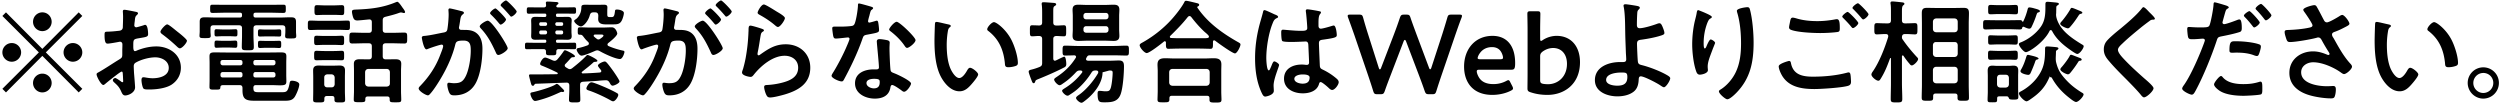 <svg xmlns="http://www.w3.org/2000/svg" width="490" height="21"><path fill-rule="evenodd" d="M486.728 19.326c-1.672 0-3.058-1.389-3.058-3.064a3.054 3.054 0 0 1 3.058-3.063 3.054 3.054 0 0 1 3.058 3.063 3.07 3.07 0 0 1-3.058 3.064m0-5.025a1.964 1.964 0 0 0-1.958 1.961c0 1.08.88 1.962 1.958 1.962a1.964 1.964 0 0 0 1.958-1.962 1.936 1.936 0 0 0-1.958-1.961m-6.78-1.124c-.704 0-.682-.309-.726-.838-.264-2.578-1.166-4.672-3.256-6.281-.132-.088-.198-.176-.198-.33 0-.419.88-1.389 1.32-1.389.484 0 2.332 1.389 3.388 3.416.616 1.168 1.298 3.262 1.298 4.584 0 .419-.22.529-.594.639a4.6 4.6 0 0 1-1.232.199m-9.614 4.716c-1.628 0-2.904-1.476-3.63-2.821-1.1-2.072-1.276-4.848-1.276-7.184 0-.353.066-3.152.11-3.35.022-.177.154-.243.308-.243.286 0 1.914.419 2.288.485.176.044.484.088.484.309 0 .132-.088.176-.22.286-.308.242-.33.683-.396 1.058a16.5 16.5 0 0 0-.176 2.336c0 1.477.132 3.218.704 4.606.264.617.99 1.918 1.76 1.918.616 0 1.254-.97 1.518-1.455.132-.22.308-.551.594-.551.462 0 1.584.904 1.584 1.3 0 .419-.99 1.565-1.298 1.918-.638.727-1.32 1.388-2.354 1.388m-11.739-3.835c-1.078-.749-3.322-1.851-5.214-1.851-1.145 0-2.354.683-2.354 1.962 0 2.27 3.366 2.732 5.06 2.732.506 0 .946-.044 1.232-.044.44 0 .506.309.506.705 0 .419-.066.926-.22 1.345-.11.286-.286.375-.748.375-1.144 0-2.684-.221-3.784-.507-2.289-.573-4.357-1.896-4.357-4.496 0-2.623 2.178-4.21 4.643-4.21.99 0 1.848.265 2.75.639.066.023.154.067.242.067.11 0 .242-.067.242-.199 0-.11-.088-.242-.132-.33a35 35 0 0 1-1.276-2.138c-.198-.353-.352-.771-.836-.771-.11 0-.176.044-.286.066-1.078.308-4.137.837-5.215.837-.484 0-.594-.176-.792-.793-.11-.353-.264-.794-.264-1.168 0-.353.242-.375.528-.397 1.408-.044 3.037-.176 4.401-.485.242-.066.528-.132.528-.441 0-.33-1.364-2.314-1.651-2.688-.065-.111-.154-.221-.154-.353 0-.441 1.827-.904 2.135-.904s.418.155.55.397c.484.838.902 1.697 1.364 2.557.132.242.286.418.594.418.418 0 1.98-.925 2.398-1.19.154-.11.418-.264.594-.264.44 0 1.408 1.322 1.408 1.719 0 .242-.374.419-.66.573-.77.396-1.21.639-2.024.947-.286.111-.726.199-.726.596 0 .33.22.573.374.837.946 1.697 1.914 3.46 3.19 4.849.154.154.352.396.352.617 0 .484-1.1 1.454-1.562 1.454-.242 0-.572-.286-.836-.463M443.789 3.722a19 19 0 0 0-1.518-1.763c-.066-.066-.176-.176-.176-.286 0-.265.814-.904 1.078-.904.242 0 2.024 1.961 2.024 2.226 0 .33-.814.992-1.078.992-.132 0-.242-.155-.33-.265m-1.958 1.653c-.132 0-.22-.132-.308-.242-.484-.617-.968-1.212-1.518-1.763-.066-.067-.198-.199-.198-.309 0-.287.88-.882 1.078-.882.242 0 2.024 1.962 2.024 2.226 0 .331-.814.97-1.078.97m-6.468 1.763c-.638.132-.704.243-.902.86-.99 2.975-2.618 6.986-4.093 9.719-.286.529-.462.837-.792.837-.352 0-1.87-.705-1.87-1.19 0-.22.242-.551.374-.727 1.386-1.984 3.036-5.818 3.895-8.154.043-.133.176-.463.176-.573 0-.221-.176-.331-.397-.331-.308 0-1.276.11-1.958.11-.44 0-.792.022-.924-.397-.088-.286-.176-1.278-.176-1.608 0-.243.066-.397.33-.397.198 0 1.122.088 2.068.088 1.409 0 1.739-.022 1.937-.353.264-.44.792-3.371.814-4.011.022-.33.022-.551.242-.551.198 0 1.65.441 1.936.529.198.066.814.221.814.463 0 .11-.132.177-.198.221-.33.198-.352.286-.506.771-.066.242-.528 1.851-.528 1.961 0 .199.154.331.33.331.396 0 2.112-.639 2.552-.815.154-.067.308-.111.462-.111.44 0 .44 1.345.44 1.675 0 .375-.044.683-.418.794-1.078.352-2.486.639-3.608.859m-13.469-3.284a1 1 0 0 0-.594.265q-.825.595-1.65 1.256c-1.232 1.014-2.486 2.028-3.63 3.13-.418.396-.902.837-.902 1.256 0 .551.726 1.344 1.1 1.741 1.254 1.344 2.618 2.578 3.982 3.791.374.33 1.892 1.564 1.892 2.005 0 .529-1.342 1.785-1.87 1.785-.242 0-.55-.397-.682-.573-.836-.992-1.76-1.917-2.662-2.843-1.188-1.19-2.398-2.38-3.476-3.658-.616-.706-1.056-1.345-1.056-2.336 0-.551.154-1.08.484-1.521.55-.727 2.068-1.961 2.838-2.579 1.298-1.079 3.08-2.578 4.114-3.9.088-.111.198-.265.33-.265.286 0 .924.749 1.166.992.198.198 1.078 1.014 1.078 1.256 0 .22-.308.198-.462.198m-16.308 5.797c-1.364-.97-2.618-2.094-3.388-3.593-.066-.088-.132-.154-.242-.154-.132 0-.198.066-.242.154-1.012 2.138-4.004 4.166-4.642 4.166-.418 0-1.364-1.168-1.364-1.565 0-.243.242-.309.528-.419 1.408-.595 2.816-1.675 3.718-2.931.99-1.366.946-2.865.946-4.496 0-.308.088-.463.418-.463.242 0 1.298.11 1.584.132.242.045.638.045.638.287 0 .132-.198.242-.308.309-.154.088-.176.176-.198.352 0 .397-.022.794-.022 1.19-.022.066-.022.154-.022.221 0 .22.022.352.066.573.616 2.49 2.97 4.055 5.038 5.311.242.132.308.22.308.331 0 .418-.792 1.52-1.254 1.52-.286 0-1.276-.727-1.562-.925m1.848-6.656c-.484.749-.99 1.477-1.584 2.16-.154.176-.308.396-.55.396-.308 0-1.496-.506-1.496-.903 0-.154.198-.375.308-.485.55-.639 1.254-1.609 1.672-2.358.066-.132.132-.265.286-.265.264 0 1.298.485 1.606.595.154.067.462.177.462.353 0 .132-.132.176-.22.198-.264.066-.33.088-.484.309m-8.36.132c-.22.661-.572 1.521-.924 2.226-.088.154-.22.264-.418.264-.264 0-.77-.22-1.034-.352-.044 0-.066-.022-.11-.022-.132 0-.198.088-.242.198-.022.221-.11.331-.506.331-.594 0-1.211-.044-1.827-.044h-2.948c-.616 0-1.232.044-1.848.044-.55 0-.528-.221-.528-.926 0-.683 0-.903.528-.903.616 0 1.232.022 1.848.022h2.948c.616 0 1.233-.022 1.849-.022.176 0 .374 0 .462.198.044.088.11.11.132.11s.066.022.11-.066c.352-.727.638-1.543.836-2.314.066-.22.088-.419.374-.419.198 0 .704.11.902.177.66.176 1.144.308 1.144.55 0 .177-.242.243-.374.265-.176.066-.242.286-.374.683m-4.026-.33c-.529 0-1.035-.045-1.563-.045h-1.76c-.528 0-1.056.045-1.562.045s-.484-.243-.484-.904c0-.683-.022-.926.506-.926.44 0 .99.044 1.54.044h1.76c.55 0 1.101-.044 1.541-.044.506 0 .506.243.506.926 0 .661.022.904-.484.904m-9.132 16.352c0 .595-.264.595-1.122.595-.77 0-1.122.022-1.122-.551v-.352c0-.353-.154-.507-.506-.507h-3.763c-.352 0-.506.154-.506.507v.286c0 .617-.22.617-1.1.617s-1.144 0-1.144-.617c0-.859.044-1.697.044-2.556V4.604c0-.661-.022-1.323-.022-2.006 0-.793.22-1.058 1.034-1.058.506 0 1.012.022 1.518.022h4.137c.484 0 .99-.022 1.474-.022.814 0 1.078.221 1.078 1.058 0 .661-.044 1.345-.044 2.006v11.967c0 .859.044 1.719.044 2.578m-2.2-14.92c-.044-.375-.22-.573-.616-.617h-3.63c-.375.044-.573.242-.617.617v1.477c.044.396.242.573.617.617h3.63c.396-.044.572-.221.616-.617zm0 4.606c-.044-.375-.22-.595-.616-.595h-3.63c-.375 0-.573.22-.617.595v1.719c.044.375.242.573.617.617h3.63c.396-.044.572-.242.616-.617zm0 4.871c-.044-.375-.22-.573-.616-.617h-3.63c-.375.044-.573.242-.617.617v2.005c.044.375.242.573.617.617h3.63c.396-.044.572-.242.616-.617zm-8.097-2.623c.132.132.33.309.33.485 0 .419-.858 1.256-1.232 1.256-.198 0-.33-.154-.44-.308a14 14 0 0 1-1.188-1.565c-.044-.044-.088-.088-.154-.088-.11 0-.154.11-.154.198v5.223c0 1.036.066 2.072.066 3.108 0 .661-.242.683-1.144.683-.88 0-1.122-.022-1.122-.661 0-1.036.044-2.072.044-3.13V11.48c0-.044-.022-.11-.088-.11-.044 0-.088.044-.088.066-.55 1.498-.99 2.644-1.826 3.989-.132.198-.22.396-.484.396-.418 0-1.342-.771-1.342-1.212 0-.22.198-.507.33-.683 1.254-1.851 2.288-4.518 2.948-6.656 0-.066.022-.132.022-.176 0-.308-.22-.419-.484-.419h-.044c-.638 0-1.276.066-1.716.066-.506 0-.484-.33-.484-1.101 0-.816-.022-1.102.506-1.102.462 0 1.056.044 1.694.044h.44c.44 0 .616-.177.616-.617V2.29c0-.507 0-1.036-.066-1.499-.022-.066-.022-.132-.022-.198 0-.265.176-.309.374-.309.286 0 1.54.132 1.87.176.176.022.484.045.484.287 0 .132-.088.176-.242.308-.22.177-.242.596-.242 1.235v1.675c0 .44.198.617.616.617h.22c.638 0 1.232-.044 1.694-.044.528 0 .506.286.506 1.102 0 .771.022 1.101-.484 1.101-.44 0-1.078-.066-1.716-.066h-.22c-.418 0-.594.177-.616.595 0 .221.022.309.154.485.836 1.212 1.694 2.248 2.684 3.328m-11.017-7.824c-.418-.507-.858-.947-1.298-1.41-.088-.066-.22-.198-.22-.287 0-.286.836-.925 1.078-.925.22 0 2.068 1.895 2.068 2.16 0 .33-.77 1.013-1.056 1.013-.132 0-.33-.264-.572-.551m-1.43 2.248c-.132 0-.264-.176-.528-.507-.418-.484-.88-.969-1.342-1.432-.066-.066-.22-.198-.22-.309 0-.264.836-.925 1.056-.925.242 0 2.09 1.895 2.09 2.182 0 .33-.77.991-1.056.991m-6.402.97c-1.43 0-4.488-.132-5.764-.639-.198-.088-.352-.243-.352-.463 0-.242.154-.881.198-1.146.088-.397.132-.771.528-.771.198 0 .484.088.66.132 1.342.419 2.772.551 4.18.551 1.188 0 2.376-.132 3.542-.353.088-.022.198-.022.286-.022.506 0 .55.816.55 1.763 0 .551-.066.684-.484.75-.968.132-2.354.198-3.344.198m-1.364 8.551c2.112 0 4.51-.22 6.578-.771.088-.022.242-.066.33-.066.374 0 .374.44.418.727.022.22.066.881.066 1.102 0 .397-.132.661-.55.793-1.144.375-5.28.639-6.6.639-2.288 0-4.752-.308-6.16-2.314-.352-.485-.858-1.542-.858-2.138 0-.55 1.98-1.057 2.002-1.057.286 0 .352.198.396.44.462 2.314 2.31 2.645 4.378 2.645m-16.87 4.43c-.352 0-1.628-1.08-1.628-1.543 0-.176.198-.308.33-.375 1.254-.771 2.376-2.115 2.992-3.438.814-1.741 1.012-3.68 1.012-5.553 0-2.028-.176-4.21-.77-6.149a1.3 1.3 0 0 1-.044-.287c0-.484 1.804-.705 2.046-.705.418 0 .462.265.55.595.462 1.763.682 4.518.682 6.347 0 3.813-.638 7.053-3.41 9.874-.352.352-1.254 1.234-1.76 1.234m-4.004-10.535c.11-.242.506-1.19.77-1.19.198 0 .858.397.858.683 0 .067-.33.838-.528 1.367l-.198.529c-.308.837-.726 1.851-.726 2.733 0 .308.044.551.044.705 0 .617-1.166.881-1.584.881-.484 0-.638-.396-.77-.815-.484-1.433-.726-3.614-.726-5.135 0-1.455.176-3.108.506-4.518.132-.551.286-1.08.374-1.631.022-.154.088-.551.286-.551.066 0 1.034.397 1.188.463.484.22 1.496.639 1.496.881 0 .133-.154.243-.264.287-.22.154-.286.198-.418.441-.264.485-.506 1.3-.638 1.851a11.6 11.6 0 0 0-.286 2.468c0 .177-.022 1.124.22 1.124.176 0 .308-.352.396-.573m-9.147 7.78c-.616-.419-3.124-1.741-3.784-1.741-.44 0-.396.507-.418.683-.044.86-.242 1.697-.924 2.27-.88.727-2.134.97-3.256.97-1.937 0-4.401-.86-4.401-3.174 0-2.622 2.729-3.548 4.907-3.548h.44c.374 0 .792.022.792-.529 0-.22-.044-.948-.066-1.234-.044-1.389-.11-2.755-.132-4.121-.022-1.433-.022-3.527-.286-4.893a1.3 1.3 0 0 1-.044-.286c0-.221.198-.265.396-.265.33 0 2.002.265 2.376.353.154.044.418.11.418.33 0 .133-.11.243-.198.331-.264.242-.286.441-.308.837-.044.75-.066 1.477-.066 2.204 0 .375.132.639.55.639.792 0 2.574-.551 3.344-.837.176-.066.352-.132.528-.132.308 0 .44.33.594.661.132.33.374.903.374 1.234 0 .286-.154.375-1.232.683-1.056.287-2.156.485-3.256.639-.572.066-.88.155-.88.816 0 .485.11 3.151.176 3.504.088.573.462.573 1.012.727 1.496.397 3.652 1.234 4.95 2.05.154.11.374.264.374.463 0 .462-.836 1.763-1.232 1.763-.198 0-.572-.287-.748-.397m-7.634-2.49c-.902 0-2.949.198-2.949 1.454 0 .926 1.453 1.124 2.157 1.124 1.21 0 2.002-.352 2.002-1.697 0-.859-.264-.881-1.21-.881m-14.43 4.385c-1.298 0-2.376-.198-3.3-.507-.506-.154-.638-.308-.638-.771 0-.286.022-2.005.022-2.997V5.728c0-.992-.044-2.821-.044-2.976 0-.462.132-.55.638-.55h1.276c.506 0 .638.088.638.55 0 .155-.044 1.984-.044 2.976v1.829c0 .308.044.463.176.463.066 0 .198-.066.352-.177a5.03 5.03 0 0 1 2.706-.815c2.794 0 4.576 2.028 4.576 5.157 0 4.408-3.19 6.413-6.358 6.413m1.1-9.19c-.77 0-1.452.265-2.046.683-.396.309-.506.507-.506.992v4.606c0 .507.132.661.638.75q.396.066.924.066c1.87 0 3.696-1.411 3.696-3.989 0-1.984-1.144-3.108-2.706-3.108m-8.2 4.254h-6.226c-.396 0-.55.066-.55.33 0 .309.22.86.462 1.234.506.794 1.386 1.257 2.816 1.257.902 0 1.76-.221 2.464-.595.198-.111.352-.177.44-.177.176 0 .264.155.418.463l.374.727c.088.177.132.309.132.419 0 .198-.132.309-.44.463-.99.507-2.31.815-3.608.815-3.916 0-5.544-2.578-5.544-5.553 0-3.416 2.156-6.017 5.566-6.017 2.816 0 4.444 1.939 4.444 5.333 0 1.124-.176 1.301-.748 1.301m-1.936-3.372c-.352-.683-.968-1.058-1.848-1.058-1.078 0-1.892.463-2.42 1.234-.198.265-.396.705-.396.904 0 .176.154.242.506.242h3.894c.396 0 .55-.066.572-.286 0-.287-.132-.706-.308-1.036m-9.059-3.394-2.684 7.846c-.352 1.035-.66 1.961-1.012 3.085-.176.551-.286.639-.858.639h-.55c-.572 0-.682-.088-.88-.617-.396-1.168-.748-2.094-1.122-3.085l-2.53-6.656c-.066-.176-.154-.287-.242-.287s-.154.089-.242.287l-2.552 6.656c-.396 1.035-.748 1.939-1.144 3.085-.198.529-.308.617-.88.617h-.528c-.572 0-.682-.088-.858-.639-.352-1.146-.66-2.05-1.012-3.108l-2.662-7.801c-.374-1.058-.726-2.072-1.232-3.438a1 1 0 0 1-.088-.375c0-.198.154-.242.506-.242h1.694c.572 0 .682.088.836.639.352 1.278.638 2.204.968 3.239l2.09 6.568c.066.198.132.287.22.287.066 0 .154-.089.22-.265l2.486-6.479c.418-1.102.77-2.05 1.21-3.372.198-.529.308-.617.88-.617h.352c.572 0 .682.088.858.639.44 1.3.814 2.27 1.21 3.35l2.42 6.457c.066.176.132.265.22.265.066 0 .154-.089.22-.287l2.134-6.546c.33-1.035.616-1.961.99-3.239.154-.551.264-.639.836-.639h1.54c.352 0 .506.044.506.242 0 .088-.022.22-.088.375-.528 1.366-.858 2.358-1.232 3.416m-25.788 6.832c.88.441 1.628.925 2.376 1.542.264.221.572.463.572.838 0 .507-.77 1.521-1.276 1.521-.242 0-.44-.177-.616-.331-.242-.242-1.342-1.212-1.628-1.212-.22 0-.286.176-.331.353-.395 1.41-1.87 1.851-3.19 1.851-1.76 0-3.674-.838-3.674-2.865 0-1.984 1.738-2.777 3.454-2.777q.429 0 .858.066h.154c.308 0 .44-.176.44-.463 0-.551-.11-2.644-.132-3.284-.022-.22.022-.837-.528-.837-.176 0-1.738.088-2.618.088h-.286c-.55 0-1.474-.022-1.672-.176-.198-.132-.22-1.389-.22-1.675s.022-.551.352-.551c.264 0 2.222.22 3.366.22h.352c.528 0 1.034-.044 1.034-.529 0-.462-.176-2.6-.264-3.151 0-.066-.022-.154-.022-.221 0-.198.088-.308.308-.308.374 0 2.003.286 2.443.397.11.022.22.066.22.198 0 .198-.132.242-.242.441-.133.22-.242.595-.242 1.564v.618c0 .308.132.572.462.572.374 0 1.804-.418 2.2-.55.088-.022.242-.067.33-.067.44 0 .594 1.521.594 1.852 0 .418-.154.573-2.75.925-.484.066-.748.155-.748.706 0 .44.154 3.812.176 4.385.044.573.264.617.748.86m-4.159.859c-.506 0-1.584.177-1.584.86 0 .705 1.056.947 1.606.947.836 0 1.386-.308 1.386-1.212 0-.573-.99-.595-1.408-.595M249.163 13c.11-.242.33-.969.594-.969.242 0 .946.441.946.705 0 .309-1.078 2.733-1.078 4.011 0 .353.044.705.044 1.058 0 .859-1.562 1.124-1.672 1.124-.374 0-.55-.419-.704-.727-.99-2.116-1.298-4.452-1.298-6.788 0-2.138.264-4.099.77-6.171.242-.97.55-1.918.792-2.887.022-.154.088-.375.286-.375.154 0 .836.309 1.408.573.286.132.55.265.682.309.176.066.572.22.572.44 0 .133-.088.177-.198.221-.506.242-.638.441-.902 1.124-.748 1.851-1.21 4.694-1.21 6.7 0 .352.066 2.446.484 2.446.154 0 .264-.287.484-.794m-10.938-4.98c-.088-.066-.154-.11-.264-.11-.198 0-.22.198-.22.352v.419c0 .507-.022.881-.44.881-.704 0-1.43-.044-2.134-.044h-4.07c-.726 0-1.43.044-2.134.044-.462 0-.44-.484-.44-.969V8.35c0-.132-.066-.264-.22-.264-.088 0-.132.022-.176.066-.528.441-2.838 2.248-3.366 2.248-.462 0-1.386-1.08-1.386-1.543 0-.264.396-.441.594-.551 2.398-1.344 4.642-3.195 6.358-5.311.572-.683 1.364-1.741 1.782-2.535.066-.154.154-.308.352-.308.286 0 1.76.375 2.134.463.176.044.44.11.44.33 0 .155-.132.265-.264.309-.066.044-.11.088-.11.154 0 .044.022.066.044.11 1.958 2.887 4.796 4.937 7.81 6.656.44.242.616.331.616.551 0 .397-.66 1.741-1.078 1.741-.484 0-3.3-2.028-3.828-2.446m-1.826-1.521c-.088-.066-.154-.132-.242-.198-.924-.838-1.892-1.94-2.662-2.953-.088-.089-.176-.199-.352-.199-.154 0-.242.088-.352.199-1.078 1.366-2.178 2.468-3.41 3.68-.066.066-.088.11-.088.198 0 .155.132.221.264.221.506.022 1.012.044 1.54.044h4.07c1.43 0 1.782.022 1.782-.309 0-.198-.242-.396-.55-.683m-15.593 4.386c-.836 0-1.672-.044-2.486-.044h-4.709c-.33 0-.44.088-.594.352-.044.066-.066.133-.11.199a.6.6 0 0 0-.044.198c0 .22.176.286.374.309h4.379c.572 0 1.144-.045 1.694-.045.836 0 .99.419.99 1.169 0 1.388-.198 4.143-.638 5.399-.528 1.499-1.716 1.631-3.124 1.631-1.034 0-1.409.022-1.409-1.697 0-.265.023-.551.375-.551.198 0 .55.044.77.066.154.022.286.022.44.022.638 0 .814-.11 1.012-.727.198-.683.352-2.204.352-2.931 0-.419-.242-.397-.572-.419-.264.022-.396.11-1.406.353-.002 2.093-1.675 4.253-3.501 5.619-.176.133-.44.353-.638.353-.33 0-1.056-.595-1.056-.948 0-.198.308-.418.462-.529 1.43-.947 2.992-2.821 3.851-4.319a.6.6 0 0 0 .043-.199c0-.242-.175-.308-.373-.33h-.176c-.375 0-.573.088-.771.397a14.4 14.4 0 0 1-2.178 2.71c-.858.838-1.254 1.102-2.244 1.741a.5.5 0 0 1-.308.089c-.33 0-1.034-.64-1.034-.97 0-.198.352-.375.506-.485a12.6 12.6 0 0 0 3.366-3.019c.044-.066.088-.11.088-.199 0-.198-.176-.242-.33-.264h-.088c-.396 0-.55.066-.814.33-.792.86-1.628 1.609-2.574 2.226-.176.133-.44.331-.66.331-.352 0-1.056-.749-1.056-1.102 0-.198.22-.331.506-.529 1.562-1.036 2.706-2.138 3.718-3.724a.36.36 0 0 0 .066-.199c0-.198-.154-.286-.33-.308-.506.022-1.386.044-1.848.044-.484 0-.462-.353-.462-.97s-.022-.97.462-.97c.836 0 1.65.066 2.486.066h7.107c.814 0 1.65-.066 2.486-.066.484 0 .462.353.462.97s.022.97-.462.97m-1.408-3.857c0 .749-.396.992-1.1.992-.572 0-1.122-.044-1.672-.044h-3.609c-.55 0-1.1.044-1.65.044-.726 0-1.144-.221-1.144-.992 0-.419.044-.815.044-1.212V3.127c0-.419-.044-.815-.044-1.212 0-.771.396-.992 1.122-.992.55 0 1.1.044 1.672.044h3.609c.55 0 1.1-.044 1.65-.044.704 0 1.122.199 1.122.992 0 .397-.044.815-.044 1.212v2.689c0 .397.044.815.044 1.212m-2.134-3.967a.51.51 0 0 0-.528-.529h-3.851a.51.51 0 0 0-.528.529v.198c0 .309.22.529.528.529h3.851c.308 0 .528-.22.528-.529zm0 2.601a.51.51 0 0 0-.528-.529h-3.851a.51.51 0 0 0-.528.529v.22c0 .309.22.529.528.529h3.851c.308 0 .528-.22.528-.529zm-8.735 1.454c-.33 0-.99-.044-1.496-.066-.418.044-.594.198-.594.617v3.791c0 .22.088.441.33.441.088 0 .154-.045.22-.067s.286-.132.506-.242c.44-.22 1.012-.485 1.1-.485.33 0 .396 1.19.396 1.433 0 .33-.088.507-.374.661-1.562.815-3.542 1.675-5.192 2.336-.374.154-.44.22-.484.353-.088.242-.154.418-.33.418-.242 0-.308-.242-.484-.705-.11-.264-.506-1.322-.506-1.543 0-.308.308-.352.55-.418a11 11 0 0 0 1.562-.507c.418-.177.528-.353.528-.816v-4.65c0-.419-.154-.573-.594-.617-.462 0-.946.066-1.364.066-.462 0-.44-.308-.44-1.08 0-.815-.022-1.08.44-1.08.198 0 1.078.022 1.342.044.44-.022.616-.176.616-.617V2.73c0-.595 0-1.19-.066-1.741-.022-.066-.022-.176-.022-.264 0-.243.154-.287.374-.287.33 0 1.65.111 2.046.133.154.022.418.066.418.286 0 .154-.132.221-.33.353-.22.132-.242.374-.242 1.102v2.071c0 .441.176.617.594.617.506.022.99-.044 1.496-.044.44 0 .44.243.44 1.08 0 .794.022 1.08-.44 1.08m-10.852 6.061c-.704 0-.682-.309-.726-.838-.264-2.578-1.166-4.672-3.256-6.281-.132-.088-.198-.176-.198-.33 0-.419.88-1.389 1.32-1.389.484 0 2.332 1.389 3.388 3.416.616 1.168 1.298 3.262 1.298 4.584 0 .419-.22.529-.594.639a4.6 4.6 0 0 1-1.232.199m-9.614 4.716c-1.628 0-2.904-1.476-3.63-2.821-1.1-2.072-1.276-4.848-1.276-7.184 0-.353.066-3.152.11-3.35.022-.177.154-.243.308-.243.286 0 1.914.419 2.288.485.176.044.484.088.484.309 0 .132-.088.176-.22.286-.308.242-.33.683-.396 1.058a16.5 16.5 0 0 0-.176 2.336c0 1.477.132 3.218.704 4.606.264.617.99 1.918 1.76 1.918.616 0 1.254-.97 1.518-1.455.132-.22.308-.551.594-.551.462 0 1.584.904 1.584 1.3 0 .419-.99 1.565-1.298 1.918-.638.727-1.32 1.388-2.354 1.388m-10.754-8.904c-.682-1.035-1.76-2.093-2.75-2.843-.088-.066-.286-.198-.286-.352 0-.309 1.012-1.521 1.474-1.521.55 0 3.696 3.019 3.696 3.592 0 .529-1.254 1.521-1.65 1.521-.22 0-.374-.242-.484-.397m-2.97.529c0 .639.11 3.813.22 4.276.066.33.352.419.682.551.066.022.154.066.22.088.506.198 3.102 1.41 3.102 1.939 0 .353-.814 1.609-1.364 1.609-.22 0-.418-.198-.572-.308-.33-.243-1.408-1.014-1.76-1.014-.242 0-.33.308-.352.507-.264 1.609-1.562 2.16-3.058 2.16-1.782 0-3.872-.948-3.872-2.998 0-2.027 1.914-2.732 3.652-2.732h.572c.264 0 .462-.111.462-.375 0-.705-.33-3.901-.396-4.761 0-.11-.022-.198-.022-.308 0-.353.198-.485.528-.485.418 0 1.166.132 1.562.221.242.066.44.198.44.462 0 .044-.044.706-.044 1.168m-3.036 5.929c-.528 0-1.474.132-1.474.837 0 .683.88 1.036 1.452 1.036.792 0 1.144-.419 1.144-1.19 0-.441-.022-.683-1.122-.683m-2.332-7.648c-.968 2.711-2.222 5.334-3.586 7.846-.132.221-.198.309-.44.309-.484 0-1.958-.639-1.958-1.102 0-.199.286-.617.396-.794.902-1.476 1.958-3.504 2.618-5.091.11-.242.506-1.168.506-1.344a.296.296 0 0 0-.308-.286c-.176 0-1.87.22-2.376.22-.374 0-.462-.198-.55-.705-.044-.265-.154-1.058-.154-1.279 0-.286.154-.352.396-.352h1.012c.748 0 1.518-.022 2.266-.11.286-.044.484-.066.66-.353.33-.551.704-2.997.704-3.703 0-.154 0-.374.198-.374.242 0 2.068.529 2.42.639.11.044.352.11.352.264s-.154.243-.352.397c-.176.154-.33.926-.396 1.168-.066.176-.242.882-.242.992 0 .154.088.286.242.286s1.056-.264 1.254-.33a.8.8 0 0 1 .22-.044c.264 0 .286.396.33.661.044.308.11.859.11 1.168 0 .485-.264.529-2.288.904-.792.132-.77.286-1.034 1.013M150.96 19.105c-.484 0-.616-.198-.814-.617-.154-.33-.374-1.058-.374-1.432 0-.353.264-.375.55-.397a14.6 14.6 0 0 0 2.926-.441c1.562-.397 3.19-1.08 3.19-2.953 0-1.521-1.232-2.336-2.64-2.336-2.31 0-4.642 1.939-6.028 3.68-.176.221-.352.463-.66.463-.198 0-1.672-.22-1.672-.859 0-.221.154-.551.22-.772.198-.705.374-1.432.506-2.16a35 35 0 0 0 .528-4.804c0-.176.022-.331.022-.485 0-.639.022-.97.374-.97.33 0 1.87.485 2.244.618.154.066.396.132.396.308 0 .132-.11.198-.198.243-.352.22-.374.418-.462.859-.176 1.014-.308 2.05-.528 3.063-.022.133-.066.331-.066.463s.066.265.22.265c.11 0 .198-.066.286-.133 1.628-1.146 2.948-2.027 5.038-2.027 2.706 0 4.796 1.807 4.796 4.584 0 3.129-2.332 4.452-4.994 5.245-.682.199-2.178.595-2.86.595m.814-14.259c-.836-.705-1.826-1.344-2.772-1.873-.22-.132-.506-.243-.506-.485 0-.286.704-1.609 1.232-1.609.33 0 2.112 1.146 2.508 1.389.33.198 1.606.903 1.606 1.278 0 .397-.902 1.741-1.364 1.741-.242 0-.528-.309-.704-.441m-9.722-1.829a29 29 0 0 0-1.562-1.697c-.088-.066-.22-.198-.22-.309 0-.264.836-.925 1.056-.925.242 0 2.09 1.917 2.09 2.16 0 .352-.792 1.013-1.056 1.013-.132 0-.198-.11-.308-.242m-1.782 1.807c-.11 0-.22-.154-.308-.242a19 19 0 0 0-1.562-1.697c-.088-.088-.198-.199-.198-.309 0-.264.792-.925 1.056-.925.22 0 2.068 1.895 2.068 2.159 0 .353-.77 1.014-1.056 1.014m-.44 5.951c-.286 0-.418-.287-.506-.507-.836-1.808-1.562-3.24-2.948-4.717-.088-.11-.198-.242-.198-.374 0-.397 1.21-1.124 1.562-1.124.836 0 3.916 4.848 3.916 5.399 0 .507-1.386 1.323-1.826 1.323m-4.444 5.531c-.88 1.609-2.376 2.38-4.158 2.38-.484 0-.792-.044-1.012-.506-.198-.375-.396-1.168-.396-1.587 0-.199.066-.375.308-.375.22 0 .55.088.99.088 1.21 0 1.76-.264 2.31-1.366.638-1.256.99-3.548.99-4.981 0-1.08-.066-2.005-1.408-2.005-1.232 0-1.474.176-1.628.793-.55 2.248-1.628 4.606-2.816 6.59-.484.837-1.518 2.468-2.178 3.129-.088.11-.22.22-.374.22-.396 0-1.804-.837-1.804-1.344 0-.198.176-.375.308-.507 1.738-1.807 3.058-3.768 3.938-6.127.154-.396.55-1.344.55-1.675 0-.198-.154-.286-.286-.286-.33 0-2.134.617-2.53.771-.132.044-.308.155-.462.155-.528 0-.902-2.16-.902-2.292 0-.331.374-.331.638-.353 1.232-.132 2.464-.441 3.674-.661.44-.088.638-.221.704-.683.132-.772.242-2.05.242-2.843 0-.353-.044-.816-.044-.86 0-.176.066-.33.264-.33.22 0 1.87.418 2.2.506.176.045.572.111.572.353 0 .132-.088.198-.198.287-.418.308-.462.661-.572 1.454-.044.243-.088.551-.154.904a1 1 0 0 0-.044.264c0 .309.22.441.484.441h.264c.88 0 1.716 0 2.486.485 1.1.727 1.364 1.983 1.364 3.217 0 2.006-.352 4.981-1.32 6.744m-17.791-6.259c-.176-.088-.33-.176-.528-.176-.154 0-.286.044-.44.11-.506.221-2.134.926-2.64.926-.462 0-.968-.904-.968-1.212 0-.243.33-.287.506-.309a13 13 0 0 0 1.65-.507c.132-.066.242-.154.242-.33a.4.4 0 0 0-.132-.309c-.462-.441-.594-.595-.99-1.124-.154-.198-.286-.308-.55-.308h-.088c-.418 0-.418-.199-.418-.706 0-.595.022-.749.44-.749.638 0 1.254.044 1.87.044h2.662c.572 0 1.122-.044 1.694-.044.792 0 1.078 1.058 1.078 1.212 0 .485-1.364 1.565-1.76 1.873-.088.089-.154.155-.154.287 0 .154.088.242.22.308.836.375 1.87.684 2.772.882.154.022.33.066.33.265 0 .22-.352 1.388-.88 1.388-.88 0-3.124-1.058-3.916-1.521m-.198-3.283h-.726c-.022 0-.308 0-.308.242 0 .088.044.132.088.176.154.155.33.287.506.419a.5.5 0 0 0 .308.132.5.5 0 0 0 .308-.088c.176-.11.704-.463.704-.661 0-.243-.374-.22-.88-.22m2.772-1.984h-1.364c-.726 0-1.562-.088-1.562-1.036 0-.22.022-.463.022-.705-.022-.419-.198-.617-.616-.617h-.33c-.396 0-.572.132-.704.507-.286 1.168-1.232 2.248-1.76 2.248-.44 0-1.32-.728-1.32-1.08 0-.132.22-.265.33-.331.55-.396.924-1.102 1.034-1.763.022-.176.044-.33.044-.463.022-.44.022-.617.902-.617.308 0 .638.022.946.022h1.562c.286 0 .594-.022.902-.022.374 0 .792 0 .792.507 0 .221-.022.441-.022.661v.573c0 .485 0 .684.484.684h.374c.462 0 .55-.287.66-1.191.022-.242.132-.286.418-.286.374 0 1.32.198 1.32.683 0 .353-.22 1.08-.374 1.389-.374.815-.946.837-1.738.837m-9.35-2.116h-1.562c-.177 0-.264.088-.286.265v.132c.022.176.109.264.286.264h.682c.396 0 .814-.022 1.232-.022.506 0 .88.111.88.706 0 .264-.044.551-.044.815v1.433c0 .286.044.573.044.837 0 .573-.374.705-.858.705-.418 0-.836-.022-1.254-.022h-.682c-.177 0-.264.088-.286.265v.088c.022.176.109.264.286.264h1.518c.616 0 1.21-.022 1.804-.022.374 0 .352.243.352.684 0 .374.022.595-.352.595-.594 0-1.188-.022-1.804-.022h-1.232c-.352 0-.506.154-.506.484v.221c0 .507-.242.507-.991.507-.792 0-1.034 0-1.034-.507v-.221c0-.33-.154-.484-.506-.484h-1.452c-.594 0-1.188.022-1.782.022-.396 0-.374-.221-.374-.64 0-.44 0-.639.374-.639.594 0 1.188.022 1.782.022h1.738c.198 0 .264-.088.286-.264v-.088c-.022-.177-.088-.265-.286-.265h-.572c-.396 0-.814.022-1.232.022-.506 0-.88-.11-.88-.705 0-.286.022-.551.022-.837V4.824c0-.264-.022-.529-.022-.815 0-.573.33-.706.858-.706.418 0 .836.022 1.254.022h.572c.198 0 .264-.088.286-.264v-.132c-.022-.177-.088-.265-.286-.265h-1.452c-.572 0-1.144.022-1.716.022-.374 0-.374-.22-.374-.639 0-.374 0-.617.374-.617.572 0 1.144.022 1.716.022h1.21c.33 0 .506-.132.484-.485a3 3 0 0 1-.044-.418c0-.221.176-.243.33-.243.352 0 1.254.066 1.629.088.154 0 .506.022.506.243 0 .132-.11.198-.221.286-.087.044-.109.088-.154.177a.17.17 0 0 0-.043.11c0 .198.197.242.351.242h1.431c.572 0 1.144-.022 1.716-.022.374 0 .374.243.374.617 0 .441 0 .639-.374.639-.572 0-1.144-.022-1.716-.022m-3.587 1.984a.33.33 0 0 0-.286-.287h-.99c-.154.022-.264.133-.264.287v.132c0 .154.11.265.264.287h.99a.33.33 0 0 0 .286-.287zm0 1.675c-.022-.221-.154-.353-.352-.353h-.836c-.22 0-.352.132-.352.353v.066c0 .22.132.352.352.352h.836c.198 0 .33-.132.352-.352zm1.607.066c.022.22.154.352.352.352h.858c.198 0 .33-.132.33-.352v-.066c0-.221-.132-.353-.33-.353h-.858c-.198 0-.33.132-.352.353zm0-1.741v.132a.33.33 0 0 0 .286.287h.99c.154-.022.264-.133.264-.287v-.132c0-.154-.11-.265-.264-.287h-.99a.33.33 0 0 0-.286.287m-8.934-1.631a29 29 0 0 0-1.562-1.697c-.088-.066-.22-.198-.22-.309 0-.264.836-.925 1.056-.925.242 0 2.09 1.917 2.09 2.16 0 .352-.792 1.013-1.056 1.013-.132 0-.198-.11-.308-.242m-1.782 1.807c-.11 0-.22-.154-.308-.242a19 19 0 0 0-1.562-1.697c-.088-.088-.198-.199-.198-.309 0-.264.792-.925 1.056-.925.22 0 2.068 1.895 2.068 2.159 0 .353-.77 1.014-1.056 1.014m-.44 5.951c-.286 0-.418-.287-.506-.507-.836-1.808-1.562-3.24-2.949-4.717-.088-.11-.198-.242-.198-.374 0-.397 1.211-1.124 1.563-1.124.836 0 3.916 4.848 3.916 5.399 0 .507-1.386 1.323-1.826 1.323m-4.445 5.531c-.88 1.609-2.376 2.38-4.158 2.38-.484 0-.792-.044-1.012-.506-.198-.375-.396-1.168-.396-1.587 0-.199.066-.375.308-.375.22 0 .55.088.99.088 1.21 0 1.76-.264 2.31-1.366.638-1.256.99-3.548.99-4.981 0-1.08-.066-2.005-1.408-2.005-1.232 0-1.474.176-1.628.793-.55 2.248-1.628 4.606-2.816 6.59-.484.837-1.518 2.468-2.178 3.129-.088.11-.22.22-.374.22-.396 0-1.804-.837-1.804-1.344 0-.198.176-.375.308-.507 1.738-1.807 3.058-3.768 3.938-6.127.154-.396.55-1.344.55-1.675 0-.198-.154-.286-.286-.286-.33 0-2.134.617-2.53.771-.132.044-.308.155-.462.155-.528 0-.902-2.16-.902-2.292 0-.331.374-.331.638-.353 1.232-.132 2.464-.441 3.674-.661.44-.088.638-.221.704-.683.132-.772.242-2.05.242-2.843 0-.353-.044-.816-.044-.86 0-.176.066-.33.264-.33.22 0 1.87.418 2.2.506.176.045.572.111.572.353 0 .132-.088.198-.198.287-.418.308-.462.661-.572 1.454-.044.243-.088.551-.154.904-.022.088-.044.176-.044.264 0 .309.22.441.484.441h.264c.88 0 1.716 0 2.486.485 1.1.727 1.365 1.983 1.365 3.217 0 2.006-.353 4.981-1.321 6.744m-14-7.779c-.792 0-1.584-.044-2.376-.044H75.63c-.418 0-.616.176-.616.595v1.939c0 .441.198.617.616.617h.242c.528 0 1.056-.022 1.584-.022.638 0 1.188.11 1.188.882 0 .462-.044.903-.044 1.366v4.011c0 .573.044 1.124.044 1.697 0 .507-.308.485-1.122.485-.836 0-1.144.022-1.144-.485v-.154c0-.353-.154-.507-.484-.507H72.11c-.352 0-.506.154-.506.507v.132c0 .485-.264.485-1.144.485-.858 0-1.122 0-1.122-.485 0-.573.044-1.124.044-1.697V13.86c0-.463-.022-.904-.022-1.344 0-.772.528-.904 1.166-.904.528 0 1.056.022 1.606.022h.132c.44 0 .616-.176.616-.617V9.078c0-.419-.176-.595-.616-.595h-.814c-.792 0-1.584.044-2.376.044-.616 0-.594-.287-.594-1.08s0-1.058.594-1.058c.792 0 1.584.044 2.376.044h.814c.44 0 .616-.176.616-.617V4.361c0-.396-.176-.573-.572-.551-.484.044-1.87.199-2.288.199-.308 0-.55-.088-.704-.375-.154-.264-.33-1.036-.33-1.344 0-.375.264-.397.924-.419 2.772-.11 5.148-.375 7.722-1.455.066-.022.176-.066.242-.066.22 0 .638.573.99 1.102.132.177.528.683.528.904 0 .088-.066.198-.176.198a.8.8 0 0 1-.33-.066 1.3 1.3 0 0 0-.308-.044c-.132 0-.308.066-.44.11-.77.287-1.76.529-2.552.727-.44.111-.572.287-.572.728v1.807c0 .441.198.617.616.617h1.232c.792 0 1.584-.044 2.376-.044.594 0 .572.286.572 1.058 0 .771.022 1.08-.572 1.08m-7.062 4.98c-.374.044-.572.243-.616.617v2.226c.044.375.242.573.616.617h3.652c.374-.044.594-.242.594-.617v-2.226c-.044-.374-.22-.573-.594-.617zm-4.048-7.625c-.506 0-1.167-.044-1.76-.044h-3.807c-.594 0-1.232.044-1.738.044s-.484-.265-.484-.926-.022-.925.484-.925c.55 0 1.144.044 1.738.044h3.807c.593 0 1.21-.044 1.76-.044.484 0 .462.242.462.925 0 .684.022.926-.462.926m-1.122-2.931c-.462 0-.991-.044-1.541-.044h-1.804c-.572 0-1.144.044-1.54.044-.484 0-.484-.265-.484-.97s0-.97.484-.97c.462 0 .99.044 1.54.044h1.804c.528 0 1.056-.044 1.541-.044.506 0 .462.309.462.97 0 .683.022.97-.462.97M55.821 19.744h-5.896c-1.738 0-2.398-.286-2.398-2.071v-.397c0-.419-.176-.595-.594-.595h-3.058c-.396 0-.66.044-.682.419-.022.485-.176.462-1.1.462h-.33c-.44 0-.704-.044-.704-.484 0-.529.022-1.036.022-1.565v-3.174c0-.418-.022-.837-.022-1.256 0-.661.22-.815 1.056-.815.704 0 1.408.022 2.112.022h8.756c.858 0 1.496-.022 1.958-.022.924 0 1.188.11 1.188.793 0 .419-.022.86-.022 1.278v2.314c0 .419.022.838.022 1.257 0 .683-.22.815-1.298.815-.44 0-1.056-.044-1.848-.044h-2.794c-.374 0-.506.154-.528.507.022.705.11.881.99.881h4.686c.836 0 1.1-.132 1.408-1.652.066-.397.11-.596.506-.596s1.408.199 1.408.728c0 .595-.506 1.785-.814 2.314-.462.815-1.144.881-2.024.881m-8.294-7.559c0-.264-.154-.419-.418-.419h-3.476c-.242 0-.418.155-.418.419v.198a.433.433 0 0 0 .418.419h3.476c.264 0 .418-.176.418-.419zm0 2.358c0-.242-.154-.419-.418-.419h-3.476a.434.434 0 0 0-.418.419v.221c0 .264.176.418.418.418h3.476c.264 0 .418-.154.418-.418zm6.468-2.358c0-.264-.176-.419-.418-.419h-3.498c-.264 0-.418.155-.418.419v.198c.022.243.154.419.418.419h3.498a.433.433 0 0 0 .418-.419zm-3.916 2.997h3.498c.242 0 .418-.154.418-.418v-.221a.434.434 0 0 0-.418-.419h-3.498c-.264 0-.396.177-.418.419v.221c0 .264.154.418.418.418m2.09-7.162h1.32c.484 0 .968-.022 1.232-.022.396 0 .396.22.396.705s0 .705-.396.705c-.33 0-.748-.044-1.232-.044h-1.32c-.484 0-.946.044-1.21.044-.396 0-.396-.242-.396-.705 0-.485 0-.705.374-.705.286 0 .77.022 1.232.022m-1.606-1.565c0-.463 0-.705.374-.705.198 0 .726.044 1.188.044h1.43c.462 0 .99-.044 1.188-.044.396 0 .374.242.374.705 0 .485.022.705-.374.705-.264 0-.726-.022-1.188-.022h-1.43c-.462 0-.99.022-1.188.022-.396 0-.374-.22-.374-.705m-6.886 1.543h1.21c.462 0 1.034-.044 1.232-.044.396 0 .396.242.396.705 0 .485 0 .705-.396.705-.176 0-.726-.044-1.232-.044h-1.21c-.506 0-1.056.044-1.232.044-.396 0-.396-.242-.396-.705s0-.705.374-.705c.22 0 .792.044 1.254.044m-1.254-2.27c.242 0 .792.044 1.276.044h1.188c.484 0 1.034-.044 1.276-.044.396 0 .374.242.374.705s.022.705-.374.705c-.22 0-.77-.044-1.276-.044h-1.188c-.506 0-1.078.044-1.276.044-.396 0-.374-.264-.374-.705 0-.463-.022-.705.374-.705m14.564 1.807c-.77 0-1.1.022-1.1-.463 0-.264.044-.551.044-.815v-.706c0-.418-.198-.595-.616-.595h-5.016c-.418 0-.616.177-.616.595v1.477c0 .727.066 1.432.066 2.16 0 .683-.264.661-1.188.661-.88 0-1.166.022-1.166-.661 0-.728.044-1.455.044-2.16V5.551c0-.418-.176-.595-.616-.595h-4.972c-.418 0-.594.177-.594.595v.64c0 .286.044.55.044.837 0 .463-.374.441-1.1.441-.77 0-1.1.022-1.1-.463 0-.22.044-.573.044-.815v-1.94c0-.771.396-.859 1.078-.859.638 0 1.276.044 1.914.044h4.884c.308 0 .418-.133.418-.419v-.11c0-.309-.11-.419-.418-.419h-2.882c-.836 0-1.65.044-2.464.044-.484 0-.484-.176-.484-.815s0-.794.484-.794c.814 0 1.628.022 2.464.022h8.932c.814 0 1.628-.022 2.442-.022.506 0 .506.155.506.794s0 .815-.506.815c-.814 0-1.628-.044-2.442-.044h-2.948c-.308 0-.44.11-.44.419v.088c0 .308.132.441.418.441h4.928c.638 0 1.254-.044 1.87-.044.726 0 1.122.066 1.122.903v1.962c0 .264.044.529.044.793 0 .485-.286.485-1.078.485M34.771 9.21a32 32 0 0 0-2.926-2.469c-.154-.11-.396-.286-.396-.528 0-.331.968-1.433 1.32-1.433.264 0 1.166.749 1.65 1.146.176.132.352.287.528.419.594.463 1.694 1.388 1.694 1.631 0 .418-.946 1.498-1.386 1.498-.176 0-.352-.154-.484-.264m-1.078 7.339c-1.122.771-3.102.991-4.422.991h-.264c-.352 0-.814-.022-.924-.242-.198-.309-.352-1.212-.352-1.587 0-.286.066-.573.396-.573.264 0 .99.199 1.804.199 1.276 0 3.146-.419 3.146-2.028 0-1.388-1.408-2.072-2.64-2.072-1.188 0-2.838.441-3.872 1.058-.242.155-.352.375-.352.683 0 .265.044 1.146.066 1.455.044.463.198 2.446.198 2.667 0 1.08-1.342 1.609-1.936 1.609-.484 0-.638-.463-.814-.838-.352-.793-.704-1.146-1.342-1.719-.11-.11-.264-.242-.264-.419 0-.242.264-.44.484-.44.154 0 .924.528 1.122.683.066.066.176.132.264.132.132 0 .154-.088.154-.176 0-.022-.044-.926-.044-.97 0-.11-.022-.22-.022-.309-.022-.396-.022-.617-.242-.617-.264 0-2.882 2.116-3.256 2.447-.088.066-.22.176-.33.176-.44 0-1.32-1.653-1.32-2.094 0-.242.242-.308.506-.463 1.232-.705 2.398-1.498 3.608-2.248.836-.506.924-.528.924-1.212v-.749c0-.331.022-.661.022-.992v-.22c0-.287-.198-.507-.484-.507-.044 0-.088.022-.132.022-.418.088-1.914.353-2.244.353-.286 0-.638-.022-.638-1.631 0-.595.044-.683.462-.705a23 23 0 0 0 2.134-.155c.286-.022.616-.044.814-.264.176-.199.176-.419.176-.661.022-.617.044-1.235.044-1.852 0-.44-.044-.947-.044-1.035 0-.177.066-.331.286-.331.33 0 1.804.309 2.244.397.132.022.44.088.44.286 0 .132-.132.265-.22.353-.33.264-.352.529-.418 1.212-.022.132-.044.309-.066.507 0 .088-.022.22-.022.308 0 .199.176.375.374.375.154 0 1.166-.308 1.386-.375.11-.044.264-.11.374-.11.506 0 .572 1.433.572 1.807 0 .573-.374.573-2.046.86-.814.154-.858.308-.858 1.322v.309c0 .374.044.859.33.859.11 0 .418-.132.55-.198 1.166-.441 2.376-.727 3.652-.727 2.442 0 4.796 1.52 4.796 4.165 0 1.366-.638 2.512-1.76 3.284M2.314 12.097c-1.012 0-1.848-.816-1.848-1.829 0-1.014.836-1.83 1.848-1.83s1.826.838 1.826 1.83c0 .991-.814 1.829-1.826 1.829m11.969-3.659c1.034 0 1.848.838 1.848 1.83 0 .991-.814 1.829-1.848 1.829-.99 0-1.826-.816-1.826-1.829 0-1.014.836-1.83 1.826-1.83m-5.984 2.513L1.17 18.113l-.704-.705 7.151-7.14L.466 3.127l.704-.705 7.129 7.162 7.128-7.162.704.705-7.15 7.141 7.15 7.14-.704.705zM6.473 4.273c0-1.036.836-1.851 1.826-1.851 1.034 0 1.826.837 1.826 1.851 0 .97-.792 1.829-1.826 1.829a1.837 1.837 0 0 1-1.826-1.829m3.652 11.989c0 .992-.792 1.851-1.826 1.851-1.012 0-1.826-.837-1.826-1.851s.836-1.829 1.826-1.829c1.034 0 1.826.837 1.826 1.829m56.859-7.427c-.463 0-.991-.044-1.541-.044h-1.848c-.55 0-1.144.044-1.562.044-.462 0-.462-.264-.462-.925 0-.662 0-.904.462-.904.418 0 1.012.044 1.562.044h1.848c.55 0 1.123-.044 1.541-.044.484 0 .462.264.462.904 0 .661.022.925-.462.925m0 2.975c-.484 0-.991-.022-1.541-.022h-1.848c-.55 0-1.1.022-1.562.022s-.462-.22-.462-.925c0-.661 0-.926.462-.926.374 0 .968.044 1.562.044h1.848c.572 0 1.188-.044 1.541-.044.484 0 .462.265.462.926 0 .683.022.925-.462.925m-5.611 1.984c0-.727.396-.948 1.056-.948.418 0 .858.022 1.276.022h1.65c.418 0 .814-.022 1.211-.022.66 0 1.056.221 1.056.948 0 .463-.022.925-.022 1.388v2.711c0 .551.044 1.102.044 1.675 0 .507-.286.507-1.056.507-.749 0-1.035 0-1.035-.529v-.22c0-.353-.131-.507-.484-.507h-.99c-.33 0-.506.154-.506.507v.22c0 .507-.22.529-1.1.529s-1.1-.022-1.1-.529c0-.551.022-1.102.022-1.653v-2.711c0-.463-.022-.925-.022-1.388m2.178 2.733c0 .374.22.595.616.595h.814c.374 0 .572-.221.616-.595v-1.345c-.044-.374-.242-.573-.616-.617h-.814c-.396.044-.616.243-.616.617zm40.491-1.94h.726c1.474 0 2.926-.022 4.401-.044.088-.022.154-.066.154-.154 0-.066-.044-.11-.089-.154-.616-.331-2.288-1.08-2.97-1.345-.198-.088-.396-.132-.396-.396 0-.243.484-1.213.99-1.213.242 0 .88.287 1.276.463.088.044.154.066.199.088.131.044.241.089.373.089.22 0 .374-.111.528-.265.441-.507.837-1.014 1.211-1.565.088-.132.154-.242.308-.242.198 0 1.936.837 1.936 1.168 0 .198-.264.198-.396.198a.6.6 0 0 0-.374.133c-.352.396-.704.793-1.078 1.168-.088.088-.154.176-.154.308 0 .176.11.287.242.375s.264.154.396.242c.11.066.242.11.374.11.176 0 .308-.088.44-.176.924-.727 1.98-1.587 2.772-2.446.088-.088.154-.154.286-.154.154 0 1.892.837 1.892 1.124 0 .22-.286.198-.374.22-.33 0-.352.066-.506.198-.66.617-1.408 1.168-2.112 1.741-.044.044-.088.088-.088.155 0 .11.11.176.198.176a57 57 0 0 0 3.344-.176c.154 0 .308-.111.308-.287 0-.11-.132-.264-.198-.352-.198-.243-.462-.551-.462-.728 0-.33 1.012-.793 1.32-.793.198 0 .308.132.44.264.308.331.968 1.234 1.254 1.631.198.287 1.21 1.741 1.21 2.006 0 .374-1.034.837-1.342.837-.33 0-.462-.374-.616-.617-.176-.286-.374-.463-.748-.441-.154 0-.616.022-1.144.066-.726.089-1.848.133-3.3.221-.44.066-.572.22-.572.639v.992c0 .617.044 1.234.044 1.873 0 .529-.22.551-1.1.551-.814 0-1.122 0-1.122-.507 0-.639.066-1.278.066-1.917v-.882c0-.397-.176-.595-.594-.573-2.002.066-4.005.154-6.007.221-.154.022-.176.088-.264.198-.066.11-.132.198-.264.198-.264 0-.33-.264-.396-.507-.066-.198-.374-1.366-.374-1.498 0-.243.176-.221.352-.221m4.819 1.984c.065-.044.154-.132.264-.132.22 0 .506.308.792.595l.286.286c.11.11.374.353.374.507 0 .132-.132.198-.242.198h-.132c-.044-.022-.11-.022-.176-.022s-.154.044-.22.066c-1.541.706-2.597 1.146-4.247 1.587-.176.044-.506.132-.682.132-.528 0-.924-1.146-.924-1.41 0-.242.242-.265.572-.331.99-.22 3.52-.947 4.335-1.476m9.724.529c.572.242 1.87.859 2.376 1.168.132.066.22.176.22.352 0 .309-.572 1.235-1.012 1.235-.176 0-.396-.133-.55-.221-1.078-.617-2.926-1.476-4.136-1.873-.264-.088-.55-.154-.55-.441 0-.22.484-1.19.99-1.19.396 0 2.2.771 2.662.97m108.288-4.452c0-1.036.616-1.234 1.54-1.234.528 0 1.078.044 1.628.044h6.182c.55 0 1.1-.044 1.65-.044.902 0 1.518.198 1.518 1.212 0 .441-.022.881-.022 1.322v3.989c0 .529.044 1.234.044 1.587 0 .573-.308.573-1.166.573-.88 0-1.188 0-1.188-.551v-.286c0-.309-.11-.485-.506-.485h-6.842c-.352 0-.506.132-.506.485v.22c0 .595-.33.573-1.188.573-.836 0-1.144.022-1.144-.551 0-.088.044-1.344.044-1.609v-3.945c0-.441-.044-.881-.044-1.3m2.288 3.548c.044.375.242.573.616.617h6.71c.374-.044.572-.242.616-.617v-2.072c-.044-.396-.242-.573-.616-.617h-6.71c-.374.044-.572.221-.616.617zm160.98-6.259c.308 0 .924.044 1.474.044h1.892c.572 0 1.188-.044 1.474-.044.507 0 .507.243.507.882 0 .661 0 .903-.507.903-.44 0-.88-.044-1.474-.044h-1.892c-.572 0-1.078.044-1.452.044-.528 0-.506-.242-.506-.903 0-.639-.022-.882.484-.882m4.863-1.19c-.309 0-.881-.044-1.475-.044h-1.892c-.594 0-1.188.044-1.474.044-.506 0-.484-.242-.484-.926 0-.661-.022-.903.484-.903.308 0 .902.044 1.474.044h1.892c.572 0 1.166-.044 1.475-.044.506 0 .484.242.484.903 0 .684.022.926-.484.926m-5.391 6.149c0-.331-.022-.683-.022-1.014 0-.683.22-1.014.924-1.014.286 0 .572.044.88.044h2.376c.286 0 .572-.044.858-.044.727 0 .947.309.947 1.014 0 .331-.022.661-.022 1.014v2.468c0 .551.043 1.08.043 1.631 0 .485-.197.529-.946.529-.66 0-.814-.066-.88-.242-.11-.221-.176-.397-.44-.397h-1.298c-.484 0-.594.044-.594.485v.154c0 .551-.176.529-.924.529-.704 0-.946.022-.946-.485 0-.529.044-1.058.044-1.587zm1.804 1.653c.044.374.22.573.616.617h1.1c.396-.044.572-.243.616-.617v-1.301c-.044-.374-.22-.595-.616-.595h-1.1c-.396 0-.572.221-.616.595zm6.557-2.182c-.11.176-.22.308-.44.308-.242 0-1.518-.242-1.518-.727 0-.154.11-.286.176-.419.396-.683.726-1.586.946-2.336.066-.198.11-.44.374-.44.066 0 .396.088.506.11.264.066 1.54.33 1.54.617 0 .11-.132.154-.22.176-.308.044-.374.198-.484.551-.176.529-.66 1.697-.88 2.16m9.328-2.182a20 20 0 0 1-1.518 2.094c-.132.154-.264.286-.484.286-.308 0-1.474-.573-1.474-.969 0-.177.176-.353.352-.551.418-.485 1.21-1.521 1.474-2.072.066-.132.132-.242.264-.242s.572.176 1.012.352c.286.11.572.22.704.265.132.044.374.154.374.33 0 .088-.066.198-.264.221-.264.022-.308.066-.44.286m-8.052 3.063c1.43-1.895 1.584-3.394 1.584-5.708 0-.308.088-.44.418-.44.22 0 1.276.088 1.496.11.308.044.704.044.704.286 0 .133-.176.243-.264.309-.176.11-.22.176-.22.375 0 .44-.044.903-.044 1.344 0 .198.022.352.044.551.352 1.499.814 2.292 1.848 3.438.968 1.08 1.936 1.829 3.168 2.6.198.111.396.221.396.375 0 .441-.99 1.499-1.474 1.499-.308 0-1.034-.573-1.276-.772-1.474-1.146-2.618-2.402-3.498-4.011-.066-.088-1.032-.176-.242-.176-.132 0-.198.088-.242.176-.836 1.94-1.936 3.064-3.652 4.232-.176.132-.594.419-.792.419-.44 0-1.496-1.102-1.496-1.543 0-.176.132-.265.286-.353 1.21-.617 2.42-1.609 3.256-2.711m43.065-4.275c-.154 0-.308-.066-.462-.11-1.1-.441-2.31-.551-3.498-.551-.286 0-.55.022-.836.022-.44 0-.55-.11-.55-.485 0-1.895.396-1.763 1.43-1.763 1.166 0 3.322.198 4.422.617.198.066.308.198.308.441 0 .33-.264 1.234-.418 1.542-.088.199-.176.287-.396.287m-6.6 4.231c.968 1.08 2.64 1.279 3.982 1.279 1.144 0 2.046-.111 3.124-.441a.8.8 0 0 1 .22-.044c.374 0 .374.507.374 1.388 0 .441.022.948-.242 1.102-.396.176-2.882.287-3.432.287-1.452 0-3.476-.177-4.708-.992-.352-.243-1.078-.794-1.078-1.256 0-.331 1.012-1.631 1.364-1.631.154 0 .308.198.396.308"/></svg>